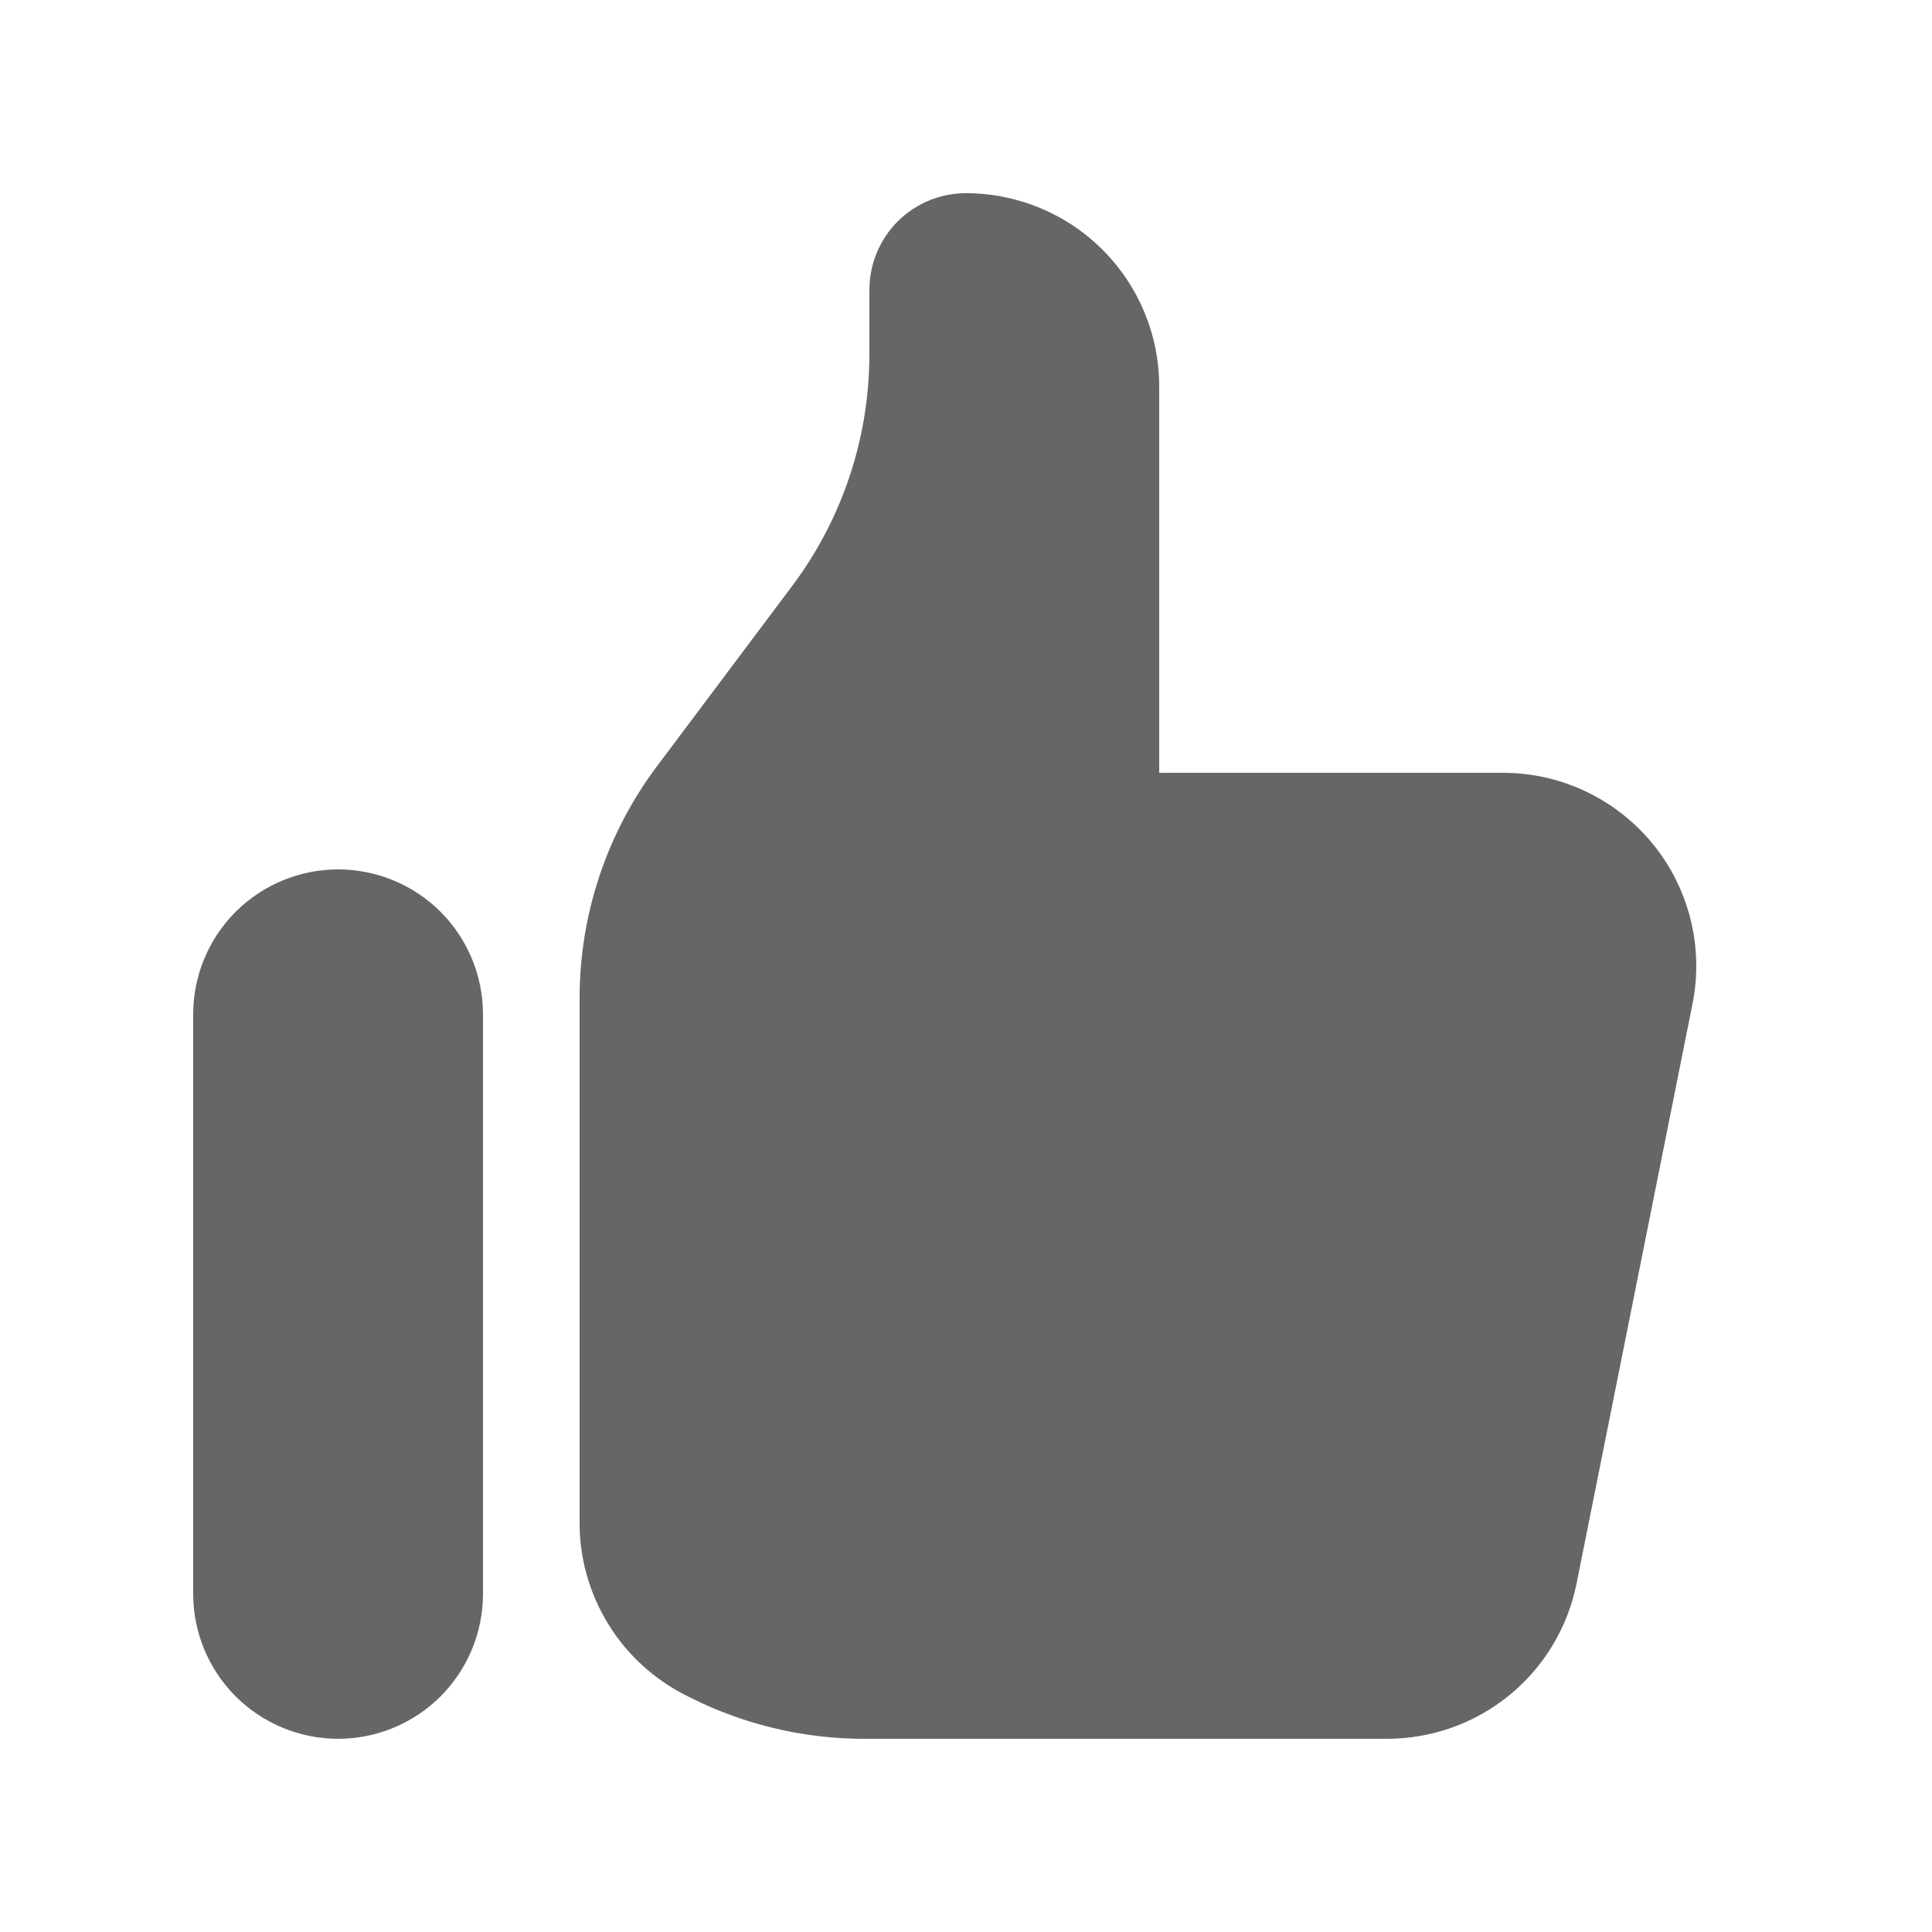 <svg width="24" height="24" viewBox="0 0 24 24" fill="none" xmlns="http://www.w3.org/2000/svg">
<path d="M2.4 12.6C2.4 12.364 2.446 12.13 2.537 11.911C2.627 11.693 2.76 11.494 2.927 11.327C3.094 11.16 3.293 11.027 3.511 10.937C3.729 10.847 3.964 10.8 4.2 10.8C4.436 10.8 4.67 10.847 4.889 10.937C5.107 11.027 5.306 11.16 5.473 11.327C5.64 11.494 5.772 11.693 5.863 11.911C5.953 12.13 6 12.364 6 12.6V19.8C6 20.277 5.81 20.735 5.473 21.073C5.135 21.41 4.677 21.6 4.2 21.6C3.723 21.6 3.265 21.41 2.927 21.073C2.59 20.735 2.4 20.277 2.4 19.8V12.6Z" fill="#666666"/>
<path d="M7.2 12.4V18.916C7.199 19.362 7.324 19.799 7.558 20.178C7.792 20.558 8.128 20.864 8.527 21.064L8.587 21.094C9.253 21.426 9.987 21.6 10.731 21.6H17.23C17.785 21.6 18.323 21.408 18.753 21.056C19.182 20.704 19.476 20.215 19.585 19.67L21.025 12.47C21.095 12.122 21.086 11.763 21 11.418C20.914 11.074 20.753 10.753 20.527 10.478C20.302 10.204 20.019 9.983 19.698 9.831C19.377 9.679 19.027 9.6 18.672 9.6H14.4V4.8C14.4 4.163 14.147 3.553 13.697 3.103C13.247 2.653 12.636 2.4 12 2.4C11.681 2.4 11.376 2.526 11.151 2.751C10.926 2.977 10.8 3.282 10.8 3.6V4.4C10.8 5.439 10.463 6.45 9.84 7.28L8.16 9.52C7.537 10.351 7.2 11.361 7.2 12.4Z" fill="#666666"/>
</svg>
